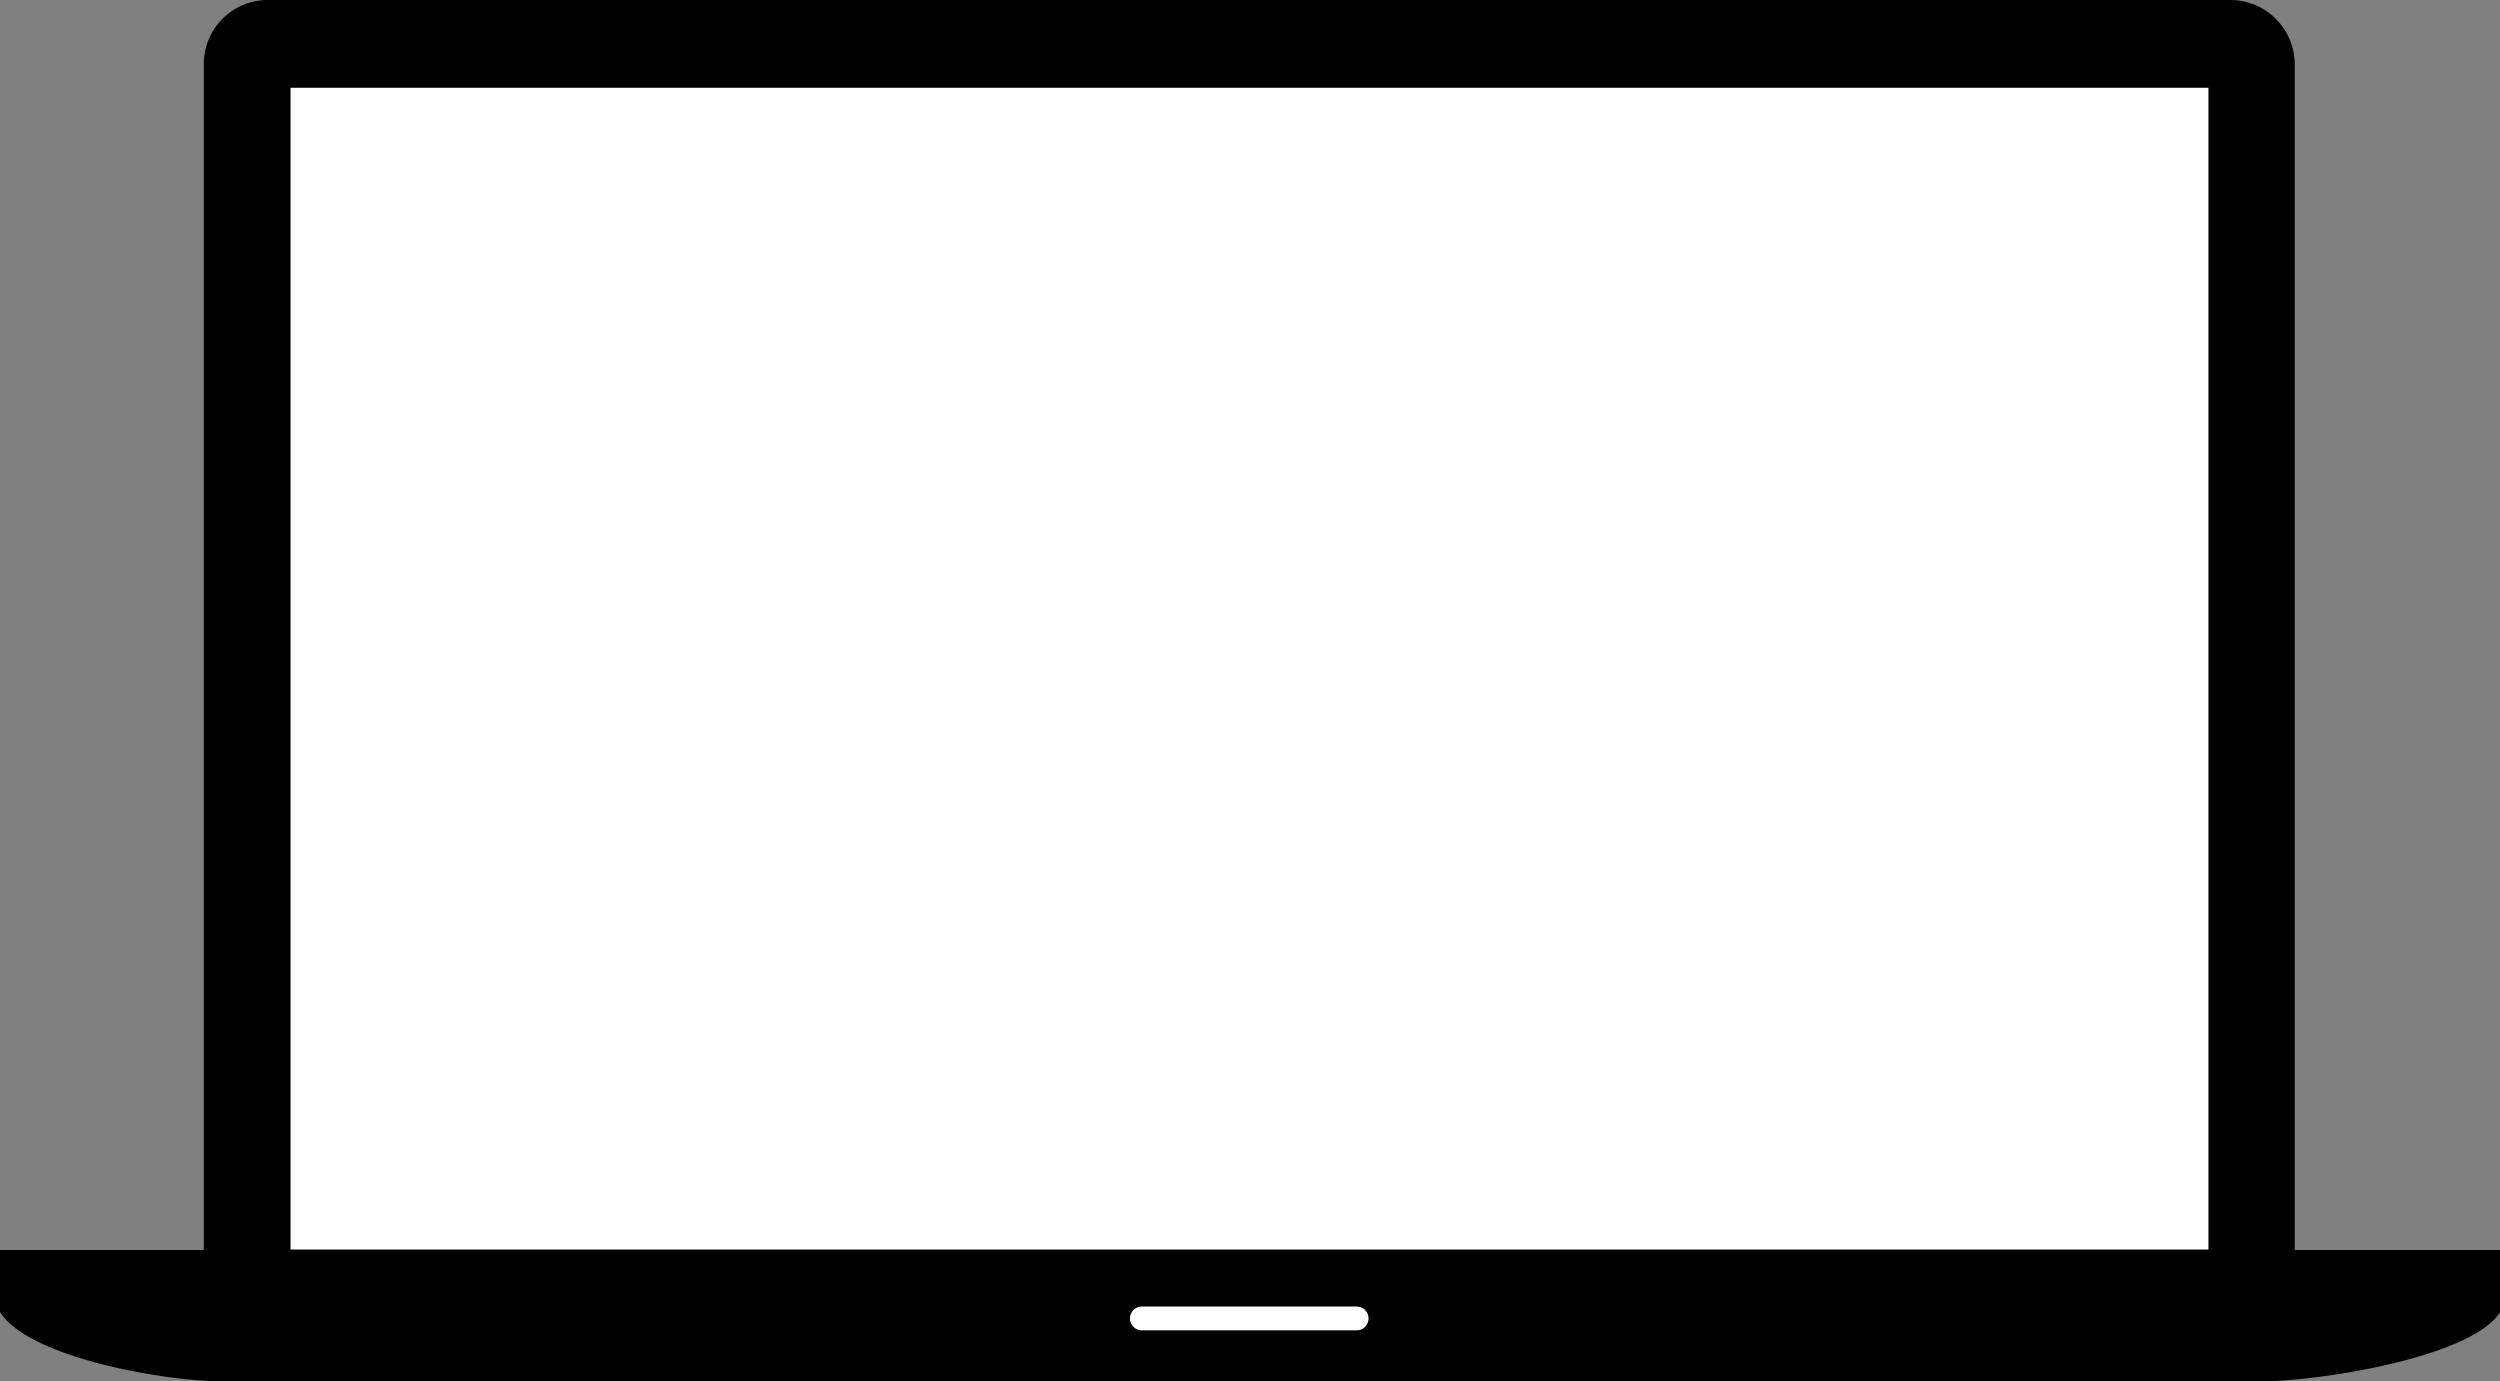 <svg xmlns="http://www.w3.org/2000/svg" width="71.831" height="39.691" viewBox="0 0 71.831 39.691">
  <rect x="0" y="0" width="71.831" height="39.691" fill="#808080" stroke="none"/>
  <g id="mac" transform="translate(-29.092 -243.175)">
    <g id="Dark" transform="translate(29.092 243.175)">
      <g id="Mac-2" data-name="Mac">
        <path id="MacBook_Pro" data-name="MacBook Pro" d="M86.353,206.606V172.556a1.852,1.852,0,0,0-1.866-1.866H28.142a1.838,1.838,0,0,0-1.866,1.866v34.049H20.42v1.781c.8,1.3,4.7,1.995,6.425,1.995H85.356c1.724,0,6.1-.7,6.9-1.995v-1.781Z" transform="translate(-20.42 -170.69)"/>
      </g>
    </g>
    <rect id="Rectangle_133" data-name="Rectangle 133" width="55.106" height="33.38" transform="translate(37.44 245.697)" fill="#fff"/>
    <path id="Path_10077" data-name="Path 10077" d="M49.721,197.724H43.552a.342.342,0,1,1,0-.684h6.169a.342.342,0,0,1,0,.684Z" transform="translate(18.35 83.675)" fill="#fff"/>
  </g>
</svg>
